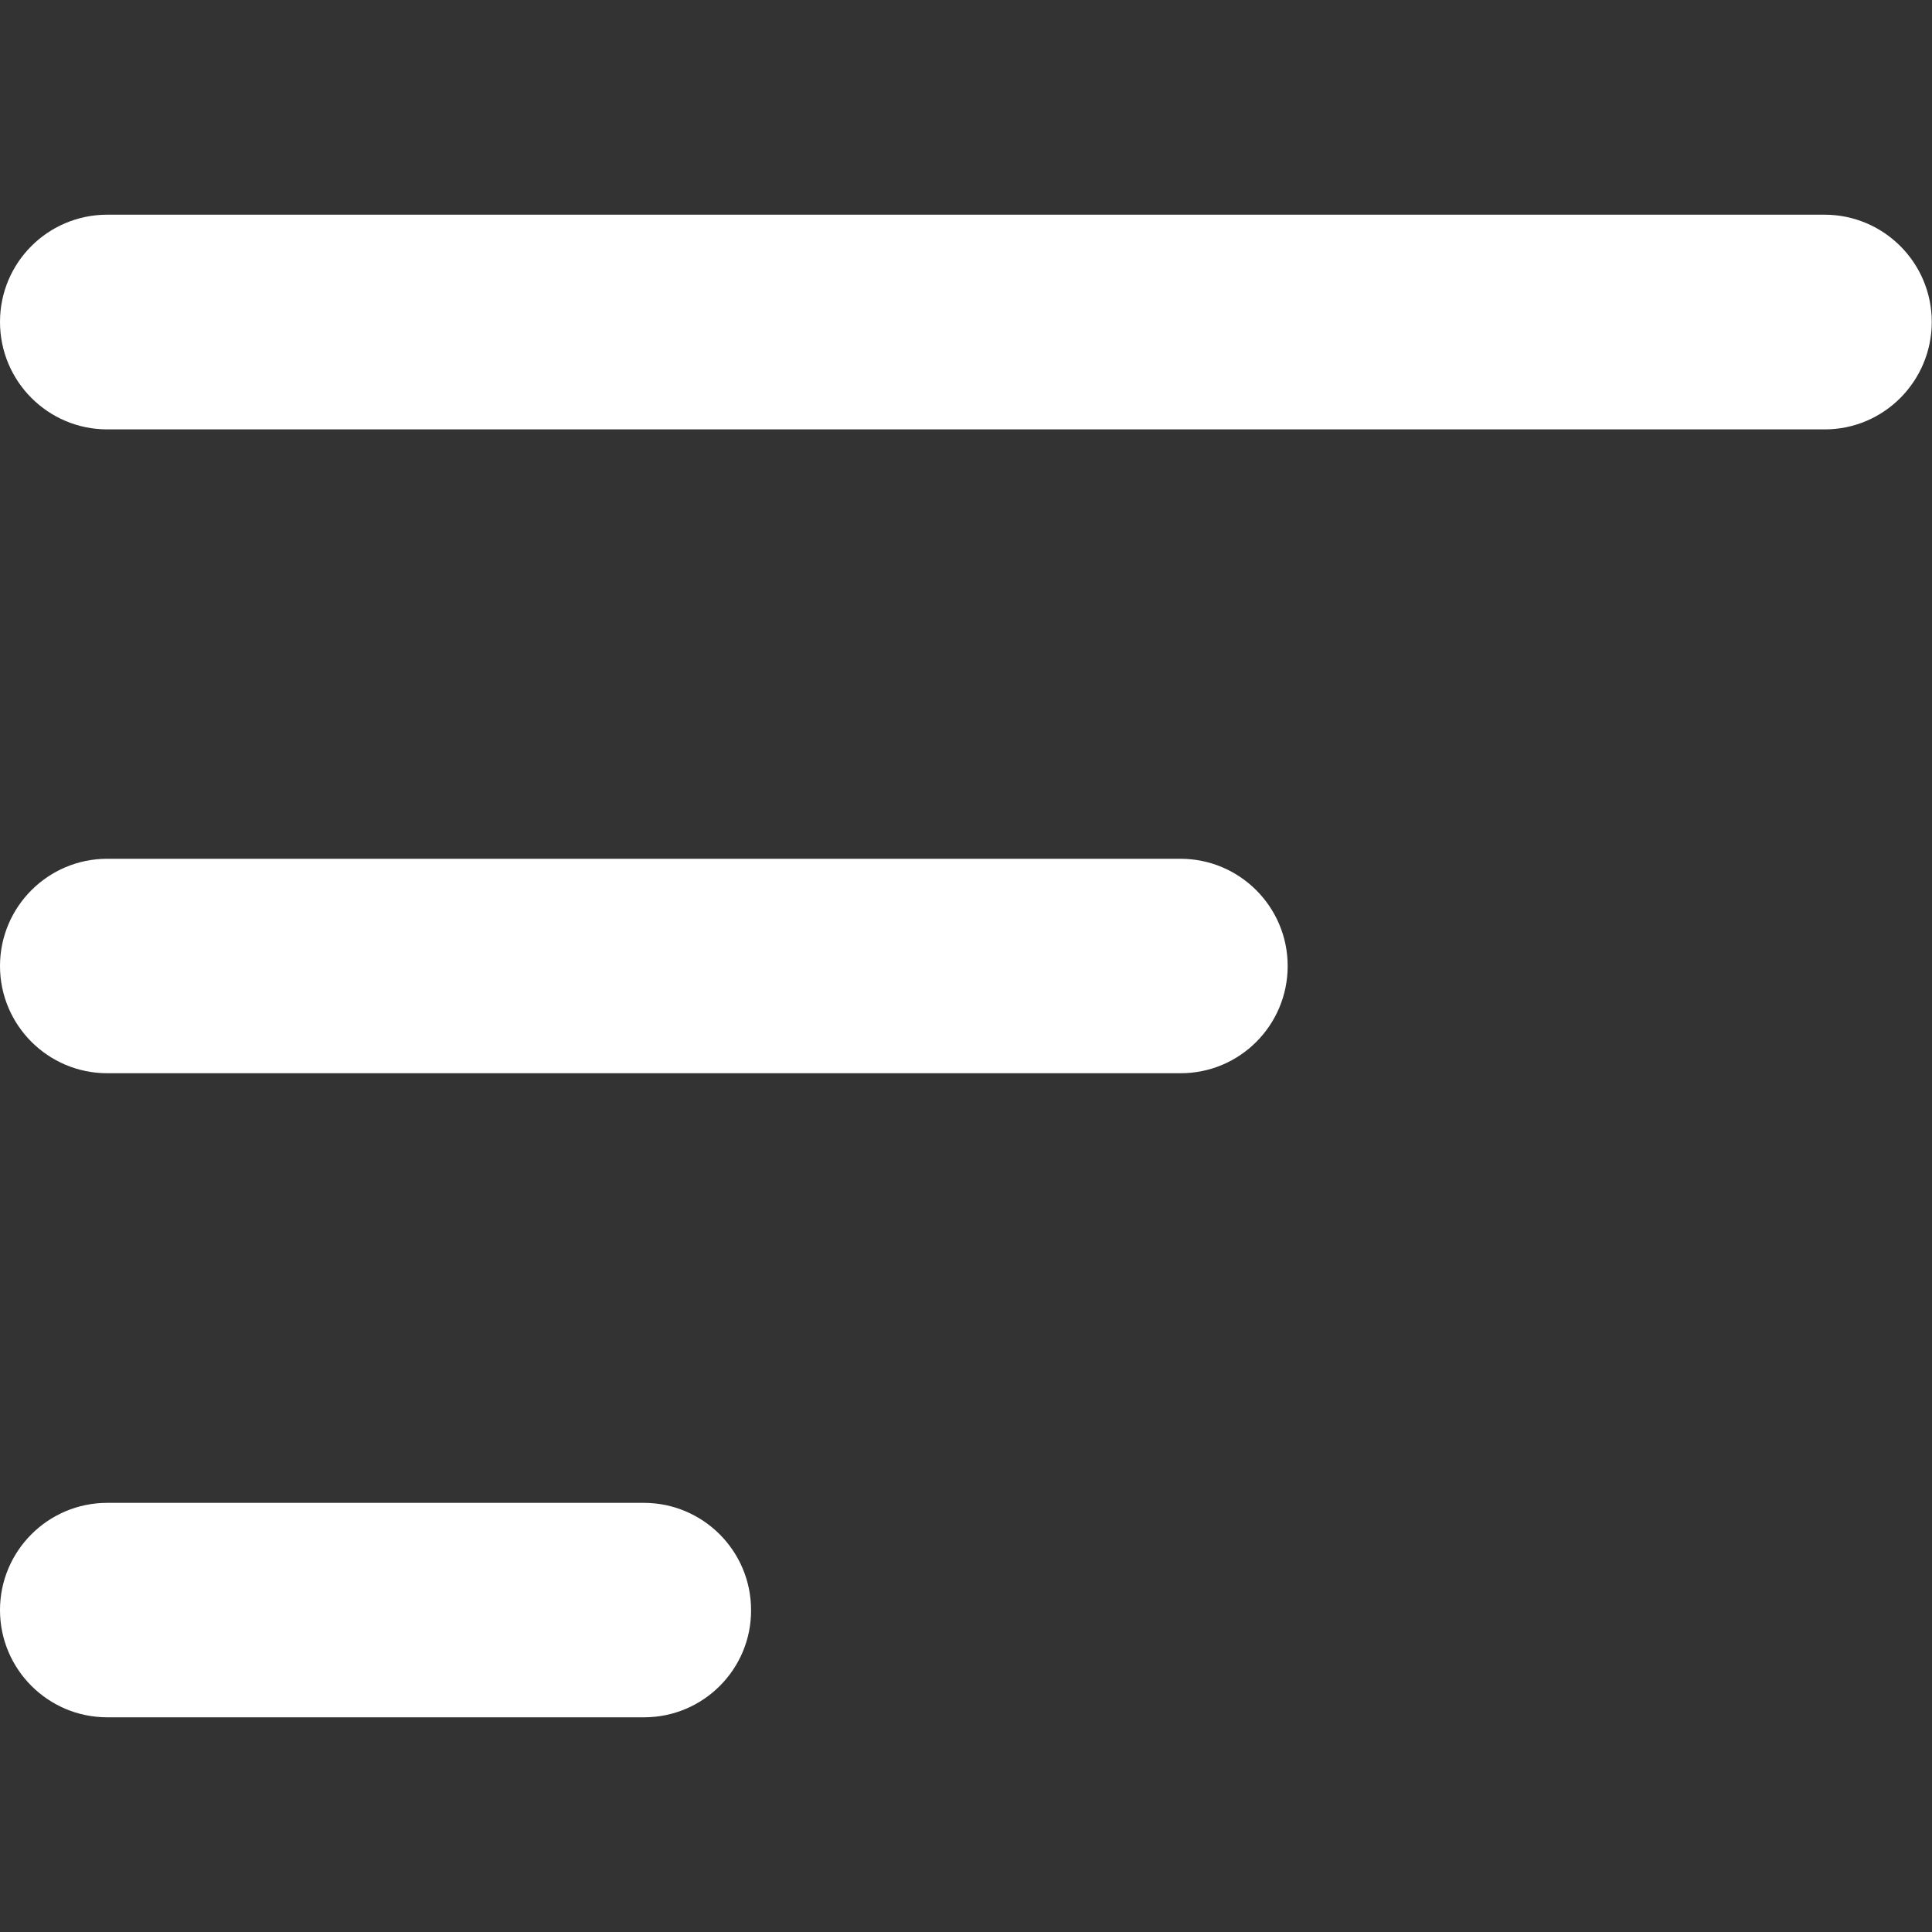 <?xml version="1.0" encoding="utf-8"?>
<!-- Generator: Adobe Illustrator 27.0.0, SVG Export Plug-In . SVG Version: 6.00 Build 0)  -->
<svg version="1.1" id="Calque_1" xmlns="http://www.w3.org/2000/svg" xmlns:xlink="http://www.w3.org/1999/xlink" x="0px" y="0px"
	 viewBox="0 0 800 800" style="enable-background:new 0 0 800 800;" xml:space="preserve">
<rect x="0" y="0" width="800" height="800" fill="#333333" stroke="none"/>
<style type="text/css">
	.st0{fill:#FFFFFF;}
</style>
<g>
	<path class="st0" d="M266.7,711.1H44.4C19.9,711.1,0,691.2,0,666.7c0-24.5,19.9-44.4,44.4-44.4h222.2c24.5,0,44.4,19.9,44.4,44.4
		C311.1,691.2,291.2,711.1,266.7,711.1z M488.9,444.4H44.4C19.9,444.4,0,424.5,0,400s19.9-44.4,44.4-44.4h444.4
		c24.5,0,44.4,19.9,44.4,44.4S513.4,444.4,488.9,444.4z M755.6,177.8H44.4C19.9,177.8,0,157.9,0,133.3s19.9-44.4,44.4-44.4h711.1
		c24.5,0,44.4,19.9,44.4,44.4S780.1,177.8,755.6,177.8z"/>
</g>
</svg>
